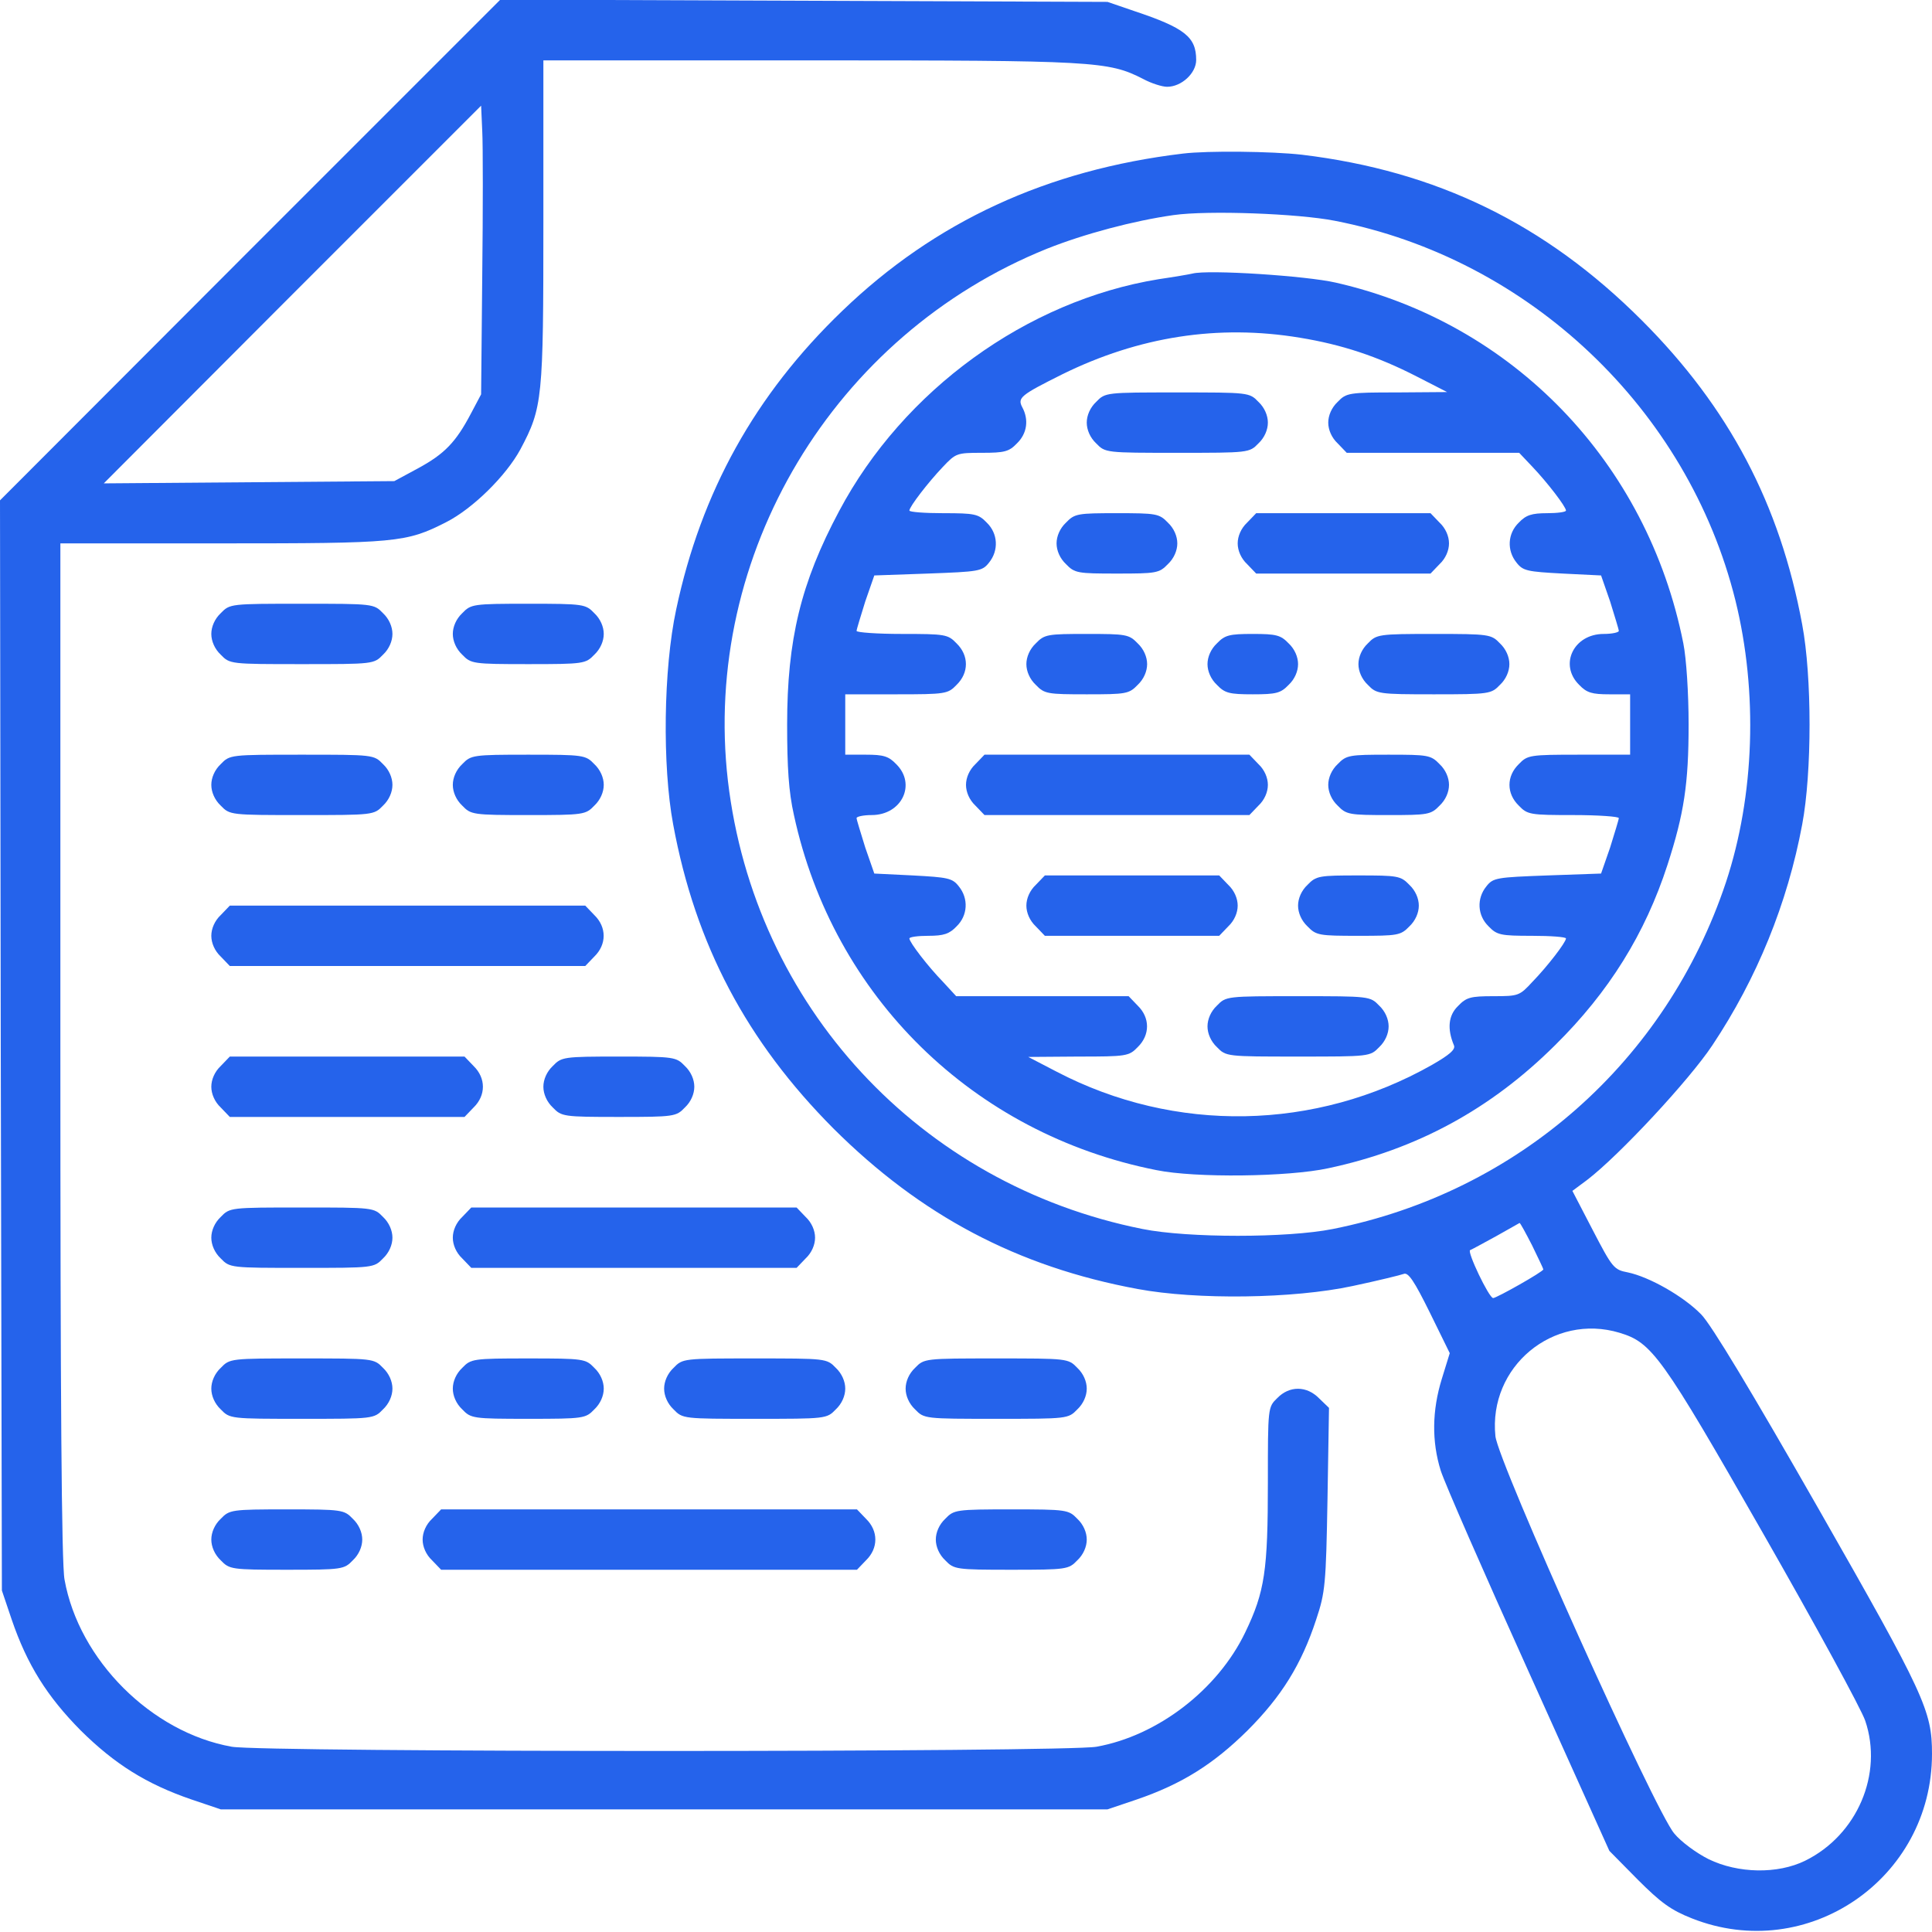 <?xml version="1.0" standalone="no"?>
<!DOCTYPE svg PUBLIC "-//W3C//DTD SVG 20010904//EN"
 "http://www.w3.org/TR/2001/REC-SVG-20010904/DTD/svg10.dtd">
<svg version="1.0" xmlns="http://www.w3.org/2000/svg"
 width="512pt" height="512pt" viewBox="0 0 512 512"
 preserveAspectRatio="xMidYMid meet">

<g transform="translate(0,512) scale(0.1,-0.1)"
fill="#2563eb" stroke="none">
<path d="M663 4458 l-663 -664 2 -1444 3 -1445 26 -77 c41 -120 94 -204 183
-294 90 -89 174 -142 294 -183 l77 -26 1175 0 1175 0 77 26 c120 41 204 94
294 183 90 90 143 175 182 294 24 72 26 93 30 319 l4 242 -26 25 c-33 34 -79
34 -111 1 -25 -24 -25 -25 -25 -223 0 -234 -8 -290 -60 -398 -73 -152 -232
-274 -394 -303 -83 -15 -2209 -15 -2292 0 -213 38 -405 230 -443 443 -8 41
-11 493 -11 1403 l0 1343 428 0 c463 0 488 2 594 56 71 36 159 123 197 193 59
111 61 133 61 603 l0 428 708 0 c752 0 789 -2 881 -49 22 -12 51 -21 64 -21
38 0 77 36 77 71 0 61 -30 85 -165 130 l-70 24 -805 3 -804 3 -663 -663z m615
-68 l-3 -315 -27 -51 c-40 -76 -70 -107 -140 -145 l-63 -34 -385 -3 -385 -3
500 501 500 500 3 -67 c2 -38 2 -210 0 -383z"/>
<path d="M3135 4713 c-360 -43 -657 -180 -903 -417 -231 -222 -374 -480 -440
-791 -34 -158 -37 -415 -8 -570 59 -319 195 -575 425 -806 231 -230 487 -366
806 -425 156 -29 412 -26 570 8 66 14 127 29 135 32 12 5 28 -19 69 -102 l53
-108 -21 -68 c-26 -84 -27 -166 -3 -243 10 -32 115 -272 233 -533 l214 -475
75 -76 c61 -61 88 -81 144 -103 306 -121 636 105 636 436 0 114 -19 156 -301
650 -176 308 -284 488 -311 515 -47 48 -137 99 -194 111 -37 7 -41 12 -93 112
l-54 104 39 29 c85 65 271 265 332 357 118 177 199 376 238 585 26 138 26 392
0 530 -59 319 -194 575 -425 806 -256 256 -544 396 -901 439 -80 9 -249 11
-315 3z m402 -178 c515 -100 936 -499 1062 -1006 60 -243 51 -517 -25 -747
-158 -474 -550 -821 -1042 -919 -120 -24 -384 -24 -504 0 -591 118 -1029 592
-1099 1188 -69 599 280 1182 846 1410 98 39 229 74 335 89 92 13 330 4 427
-15z m523 -2715 c16 -33 30 -62 30 -64 0 -6 -124 -76 -133 -76 -11 0 -70 124
-61 127 5 2 36 19 69 37 33 19 61 34 62 35 2 0 16 -26 33 -59z m232 -232 c86
-26 111 -60 380 -531 139 -243 261 -467 271 -497 48 -141 -21 -303 -159 -371
-73 -36 -178 -34 -256 4 -32 16 -73 46 -91 68 -51 59 -467 984 -474 1053 -19
184 153 327 329 274z"/>
<path d="M3160 4395 c-8 -2 -49 -9 -90 -15 -349 -57 -676 -294 -846 -614 -102
-191 -138 -342 -138 -566 0 -113 4 -178 18 -240 104 -481 475 -845 961 -941
103 -21 349 -18 455 5 235 50 431 157 601 326 143 141 239 296 298 478 44 136
56 215 56 372 0 83 -6 175 -14 215 -95 479 -451 849 -921 956 -78 18 -338 35
-380 24z m285 -170 c110 -18 205 -49 310 -103 l80 -41 -133 -1 c-127 0 -134
-1 -157 -25 -16 -15 -25 -36 -25 -55 0 -19 9 -40 25 -55 l24 -25 229 0 228 0
35 -37 c40 -42 89 -106 89 -116 0 -4 -23 -7 -50 -7 -41 0 -56 -5 -75 -25 -30
-29 -32 -74 -6 -106 17 -22 29 -24 122 -29 l102 -5 24 -69 c12 -39 23 -74 23
-78 0 -4 -18 -8 -40 -8 -80 0 -119 -82 -65 -135 20 -21 34 -25 80 -25 l55 0 0
-80 0 -80 -135 0 c-131 0 -137 -1 -160 -25 -33 -32 -33 -78 0 -110 23 -24 30
-25 145 -25 66 0 120 -4 120 -8 0 -4 -11 -39 -23 -78 l-24 -69 -142 -5 c-135
-5 -144 -6 -162 -29 -26 -32 -24 -77 6 -106 22 -23 32 -25 115 -25 49 0 90 -3
90 -7 0 -10 -49 -74 -89 -115 -34 -37 -37 -38 -103 -38 -61 0 -72 -3 -94 -26
-26 -25 -29 -61 -11 -104 5 -11 -11 -25 -58 -52 -309 -175 -681 -182 -995 -18
l-75 39 133 1 c127 0 134 1 157 25 33 32 33 78 0 110 l-24 25 -229 0 -228 0
-35 38 c-40 41 -89 105 -89 115 0 4 23 7 50 7 41 0 56 5 75 25 30 29 32 74 6
106 -17 22 -29 24 -122 29 l-102 5 -24 69 c-12 39 -23 74 -23 78 0 4 18 8 40
8 80 0 119 82 65 135 -20 21 -34 25 -80 25 l-55 0 0 80 0 80 135 0 c131 0 137
1 160 25 33 32 33 78 0 110 -23 24 -30 25 -145 25 -66 0 -120 4 -120 8 0 4 11
39 23 78 l24 69 142 5 c135 5 144 6 162 29 26 32 24 77 -6 106 -22 23 -32 25
-115 25 -49 0 -90 3 -90 7 0 10 49 74 89 116 34 36 37 37 103 37 60 0 72 3 93
25 27 26 32 63 14 96 -13 25 -4 32 106 87 203 100 413 133 630 97z"/>
<path d="M2905 4055 c-16 -15 -25 -36 -25 -55 0 -19 9 -40 25 -55 24 -25 26
-25 215 -25 189 0 191 0 215 25 16 15 25 36 25 55 0 19 -9 40 -25 55 -24 25
-26 25 -215 25 -189 0 -191 0 -215 -25z"/>
<path d="M2825 3735 c-16 -15 -25 -36 -25 -55 0 -19 9 -40 25 -55 23 -24 31
-25 135 -25 104 0 112 1 135 25 16 15 25 36 25 55 0 19 -9 40 -25 55 -23 24
-31 25 -135 25 -104 0 -112 -1 -135 -25z"/>
<path d="M3305 3735 c-16 -15 -25 -36 -25 -55 0 -19 9 -40 25 -55 l24 -25 231
0 231 0 24 25 c16 15 25 36 25 55 0 19 -9 40 -25 55 l-24 25 -231 0 -231 0
-24 -25z"/>
<path d="M2745 3415 c-16 -15 -25 -36 -25 -55 0 -19 9 -40 25 -55 23 -24 31
-25 135 -25 104 0 112 1 135 25 16 15 25 36 25 55 0 19 -9 40 -25 55 -23 24
-31 25 -135 25 -104 0 -112 -1 -135 -25z"/>
<path d="M3225 3415 c-16 -15 -25 -36 -25 -55 0 -19 9 -40 25 -55 21 -22 33
-25 95 -25 62 0 74 3 95 25 16 15 25 36 25 55 0 19 -9 40 -25 55 -21 22 -33
25 -95 25 -62 0 -74 -3 -95 -25z"/>
<path d="M3625 3415 c-16 -15 -25 -36 -25 -55 0 -19 9 -40 25 -55 23 -24 28
-25 175 -25 147 0 152 1 175 25 16 15 25 36 25 55 0 19 -9 40 -25 55 -23 24
-28 25 -175 25 -147 0 -152 -1 -175 -25z"/>
<path d="M2585 3095 c-16 -15 -25 -36 -25 -55 0 -19 9 -40 25 -55 l24 -25 351
0 351 0 24 25 c16 15 25 36 25 55 0 19 -9 40 -25 55 l-24 25 -351 0 -351 0
-24 -25z"/>
<path d="M3545 3095 c-16 -15 -25 -36 -25 -55 0 -19 9 -40 25 -55 23 -24 31
-25 135 -25 104 0 112 1 135 25 16 15 25 36 25 55 0 19 -9 40 -25 55 -23 24
-31 25 -135 25 -104 0 -112 -1 -135 -25z"/>
<path d="M2745 2775 c-16 -15 -25 -36 -25 -55 0 -19 9 -40 25 -55 l24 -25 231
0 231 0 24 25 c16 15 25 36 25 55 0 19 -9 40 -25 55 l-24 25 -231 0 -231 0
-24 -25z"/>
<path d="M3465 2775 c-16 -15 -25 -36 -25 -55 0 -19 9 -40 25 -55 23 -24 31
-25 135 -25 104 0 112 1 135 25 16 15 25 36 25 55 0 19 -9 40 -25 55 -23 24
-31 25 -135 25 -104 0 -112 -1 -135 -25z"/>
<path d="M3225 2455 c-16 -15 -25 -36 -25 -55 0 -19 9 -40 25 -55 24 -25 26
-25 215 -25 189 0 191 0 215 25 16 15 25 36 25 55 0 19 -9 40 -25 55 -24 25
-26 25 -215 25 -189 0 -191 0 -215 -25z"/>
<path d="M585 3495 c-16 -15 -25 -36 -25 -55 0 -19 9 -40 25 -55 24 -25 26
-25 215 -25 189 0 191 0 215 25 16 15 25 36 25 55 0 19 -9 40 -25 55 -24 25
-26 25 -215 25 -189 0 -191 0 -215 -25z"/>
<path d="M1225 3495 c-16 -15 -25 -36 -25 -55 0 -19 9 -40 25 -55 23 -24 28
-25 175 -25 147 0 152 1 175 25 16 15 25 36 25 55 0 19 -9 40 -25 55 -23 24
-28 25 -175 25 -147 0 -152 -1 -175 -25z"/>
<path d="M585 3095 c-16 -15 -25 -36 -25 -55 0 -19 9 -40 25 -55 24 -25 26
-25 215 -25 189 0 191 0 215 25 16 15 25 36 25 55 0 19 -9 40 -25 55 -24 25
-26 25 -215 25 -189 0 -191 0 -215 -25z"/>
<path d="M1225 3095 c-16 -15 -25 -36 -25 -55 0 -19 9 -40 25 -55 23 -24 28
-25 175 -25 147 0 152 1 175 25 16 15 25 36 25 55 0 19 -9 40 -25 55 -23 24
-28 25 -175 25 -147 0 -152 -1 -175 -25z"/>
<path d="M585 2695 c-16 -15 -25 -36 -25 -55 0 -19 9 -40 25 -55 l24 -25 471
0 471 0 24 25 c33 32 33 78 0 110 l-24 25 -471 0 -471 0 -24 -25z"/>
<path d="M585 2295 c-16 -15 -25 -36 -25 -55 0 -19 9 -40 25 -55 l24 -25 311
0 311 0 24 25 c33 32 33 78 0 110 l-24 25 -311 0 -311 0 -24 -25z"/>
<path d="M1465 2295 c-16 -15 -25 -36 -25 -55 0 -19 9 -40 25 -55 23 -24 28
-25 175 -25 147 0 152 1 175 25 16 15 25 36 25 55 0 19 -9 40 -25 55 -23 24
-28 25 -175 25 -147 0 -152 -1 -175 -25z"/>
<path d="M585 1895 c-16 -15 -25 -36 -25 -55 0 -19 9 -40 25 -55 24 -25 26
-25 215 -25 189 0 191 0 215 25 16 15 25 36 25 55 0 19 -9 40 -25 55 -24 25
-26 25 -215 25 -189 0 -191 0 -215 -25z"/>
<path d="M1225 1895 c-16 -15 -25 -36 -25 -55 0 -19 9 -40 25 -55 l24 -25 431
0 431 0 24 25 c16 15 25 36 25 55 0 19 -9 40 -25 55 l-24 25 -431 0 -431 0
-24 -25z"/>
<path d="M585 1495 c-16 -15 -25 -36 -25 -55 0 -19 9 -40 25 -55 24 -25 26
-25 215 -25 189 0 191 0 215 25 16 15 25 36 25 55 0 19 -9 40 -25 55 -24 25
-26 25 -215 25 -189 0 -191 0 -215 -25z"/>
<path d="M1225 1495 c-16 -15 -25 -36 -25 -55 0 -19 9 -40 25 -55 23 -24 28
-25 175 -25 147 0 152 1 175 25 16 15 25 36 25 55 0 19 -9 40 -25 55 -23 24
-28 25 -175 25 -147 0 -152 -1 -175 -25z"/>
<path d="M1785 1495 c-16 -15 -25 -36 -25 -55 0 -19 9 -40 25 -55 24 -25 26
-25 215 -25 189 0 191 0 215 25 16 15 25 36 25 55 0 19 -9 40 -25 55 -24 25
-26 25 -215 25 -189 0 -191 0 -215 -25z"/>
<path d="M2425 1495 c-16 -15 -25 -36 -25 -55 0 -19 9 -40 25 -55 24 -25 26
-25 215 -25 189 0 191 0 215 25 16 15 25 36 25 55 0 19 -9 40 -25 55 -24 25
-26 25 -215 25 -189 0 -191 0 -215 -25z"/>
<path d="M585 1095 c-16 -15 -25 -36 -25 -55 0 -19 9 -40 25 -55 23 -24 28
-25 175 -25 147 0 152 1 175 25 16 15 25 36 25 55 0 19 -9 40 -25 55 -23 24
-28 25 -175 25 -147 0 -152 -1 -175 -25z"/>
<path d="M1145 1095 c-16 -15 -25 -36 -25 -55 0 -19 9 -40 25 -55 l24 -25 551
0 551 0 24 25 c33 32 33 78 0 110 l-24 25 -551 0 -551 0 -24 -25z"/>
<path d="M2505 1095 c-16 -15 -25 -36 -25 -55 0 -19 9 -40 25 -55 23 -24 28
-25 175 -25 147 0 152 1 175 25 16 15 25 36 25 55 0 19 -9 40 -25 55 -23 24
-28 25 -175 25 -147 0 -152 -1 -175 -25z"/>
</g>
</svg>
